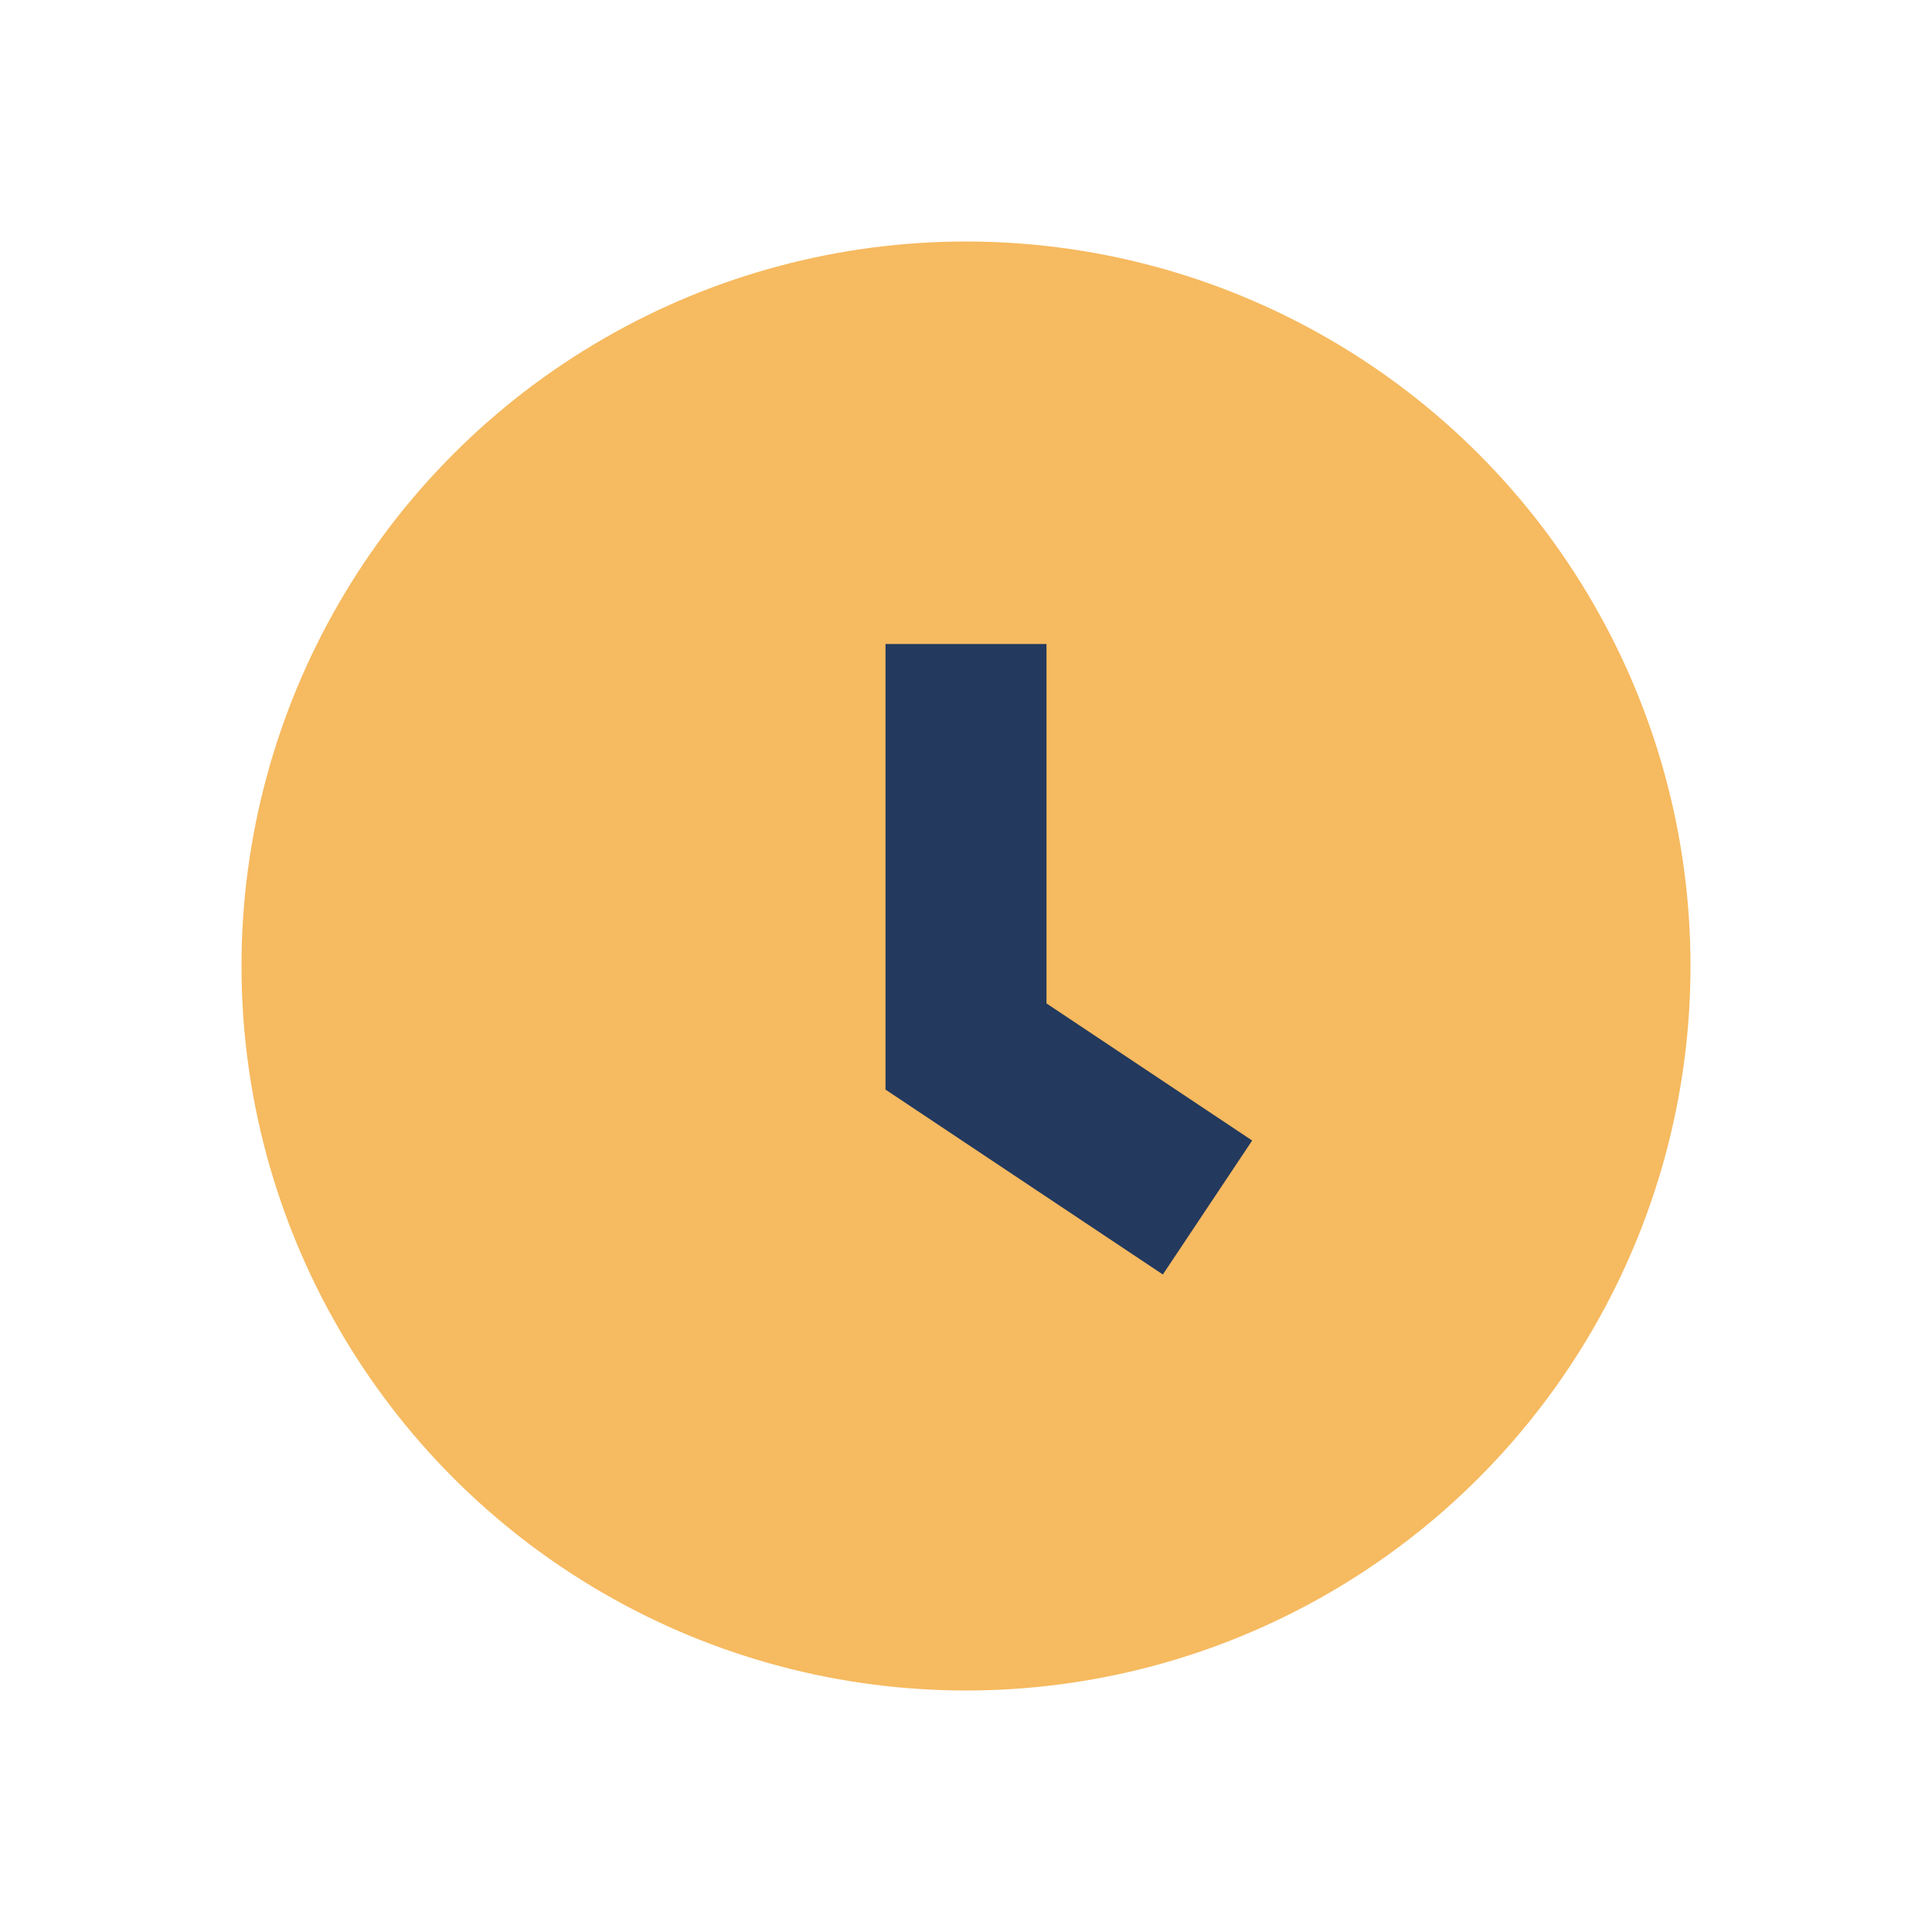 <?xml version="1.0" encoding="UTF-8"?>
<svg xmlns="http://www.w3.org/2000/svg" width="24" height="24" viewBox="0 0 24 24"><circle cx="12" cy="12" r="9" fill="#f6ba60"/><path d="M12 8v5l3 2" stroke="#23395d" stroke-width="2" fill="none"/></svg>